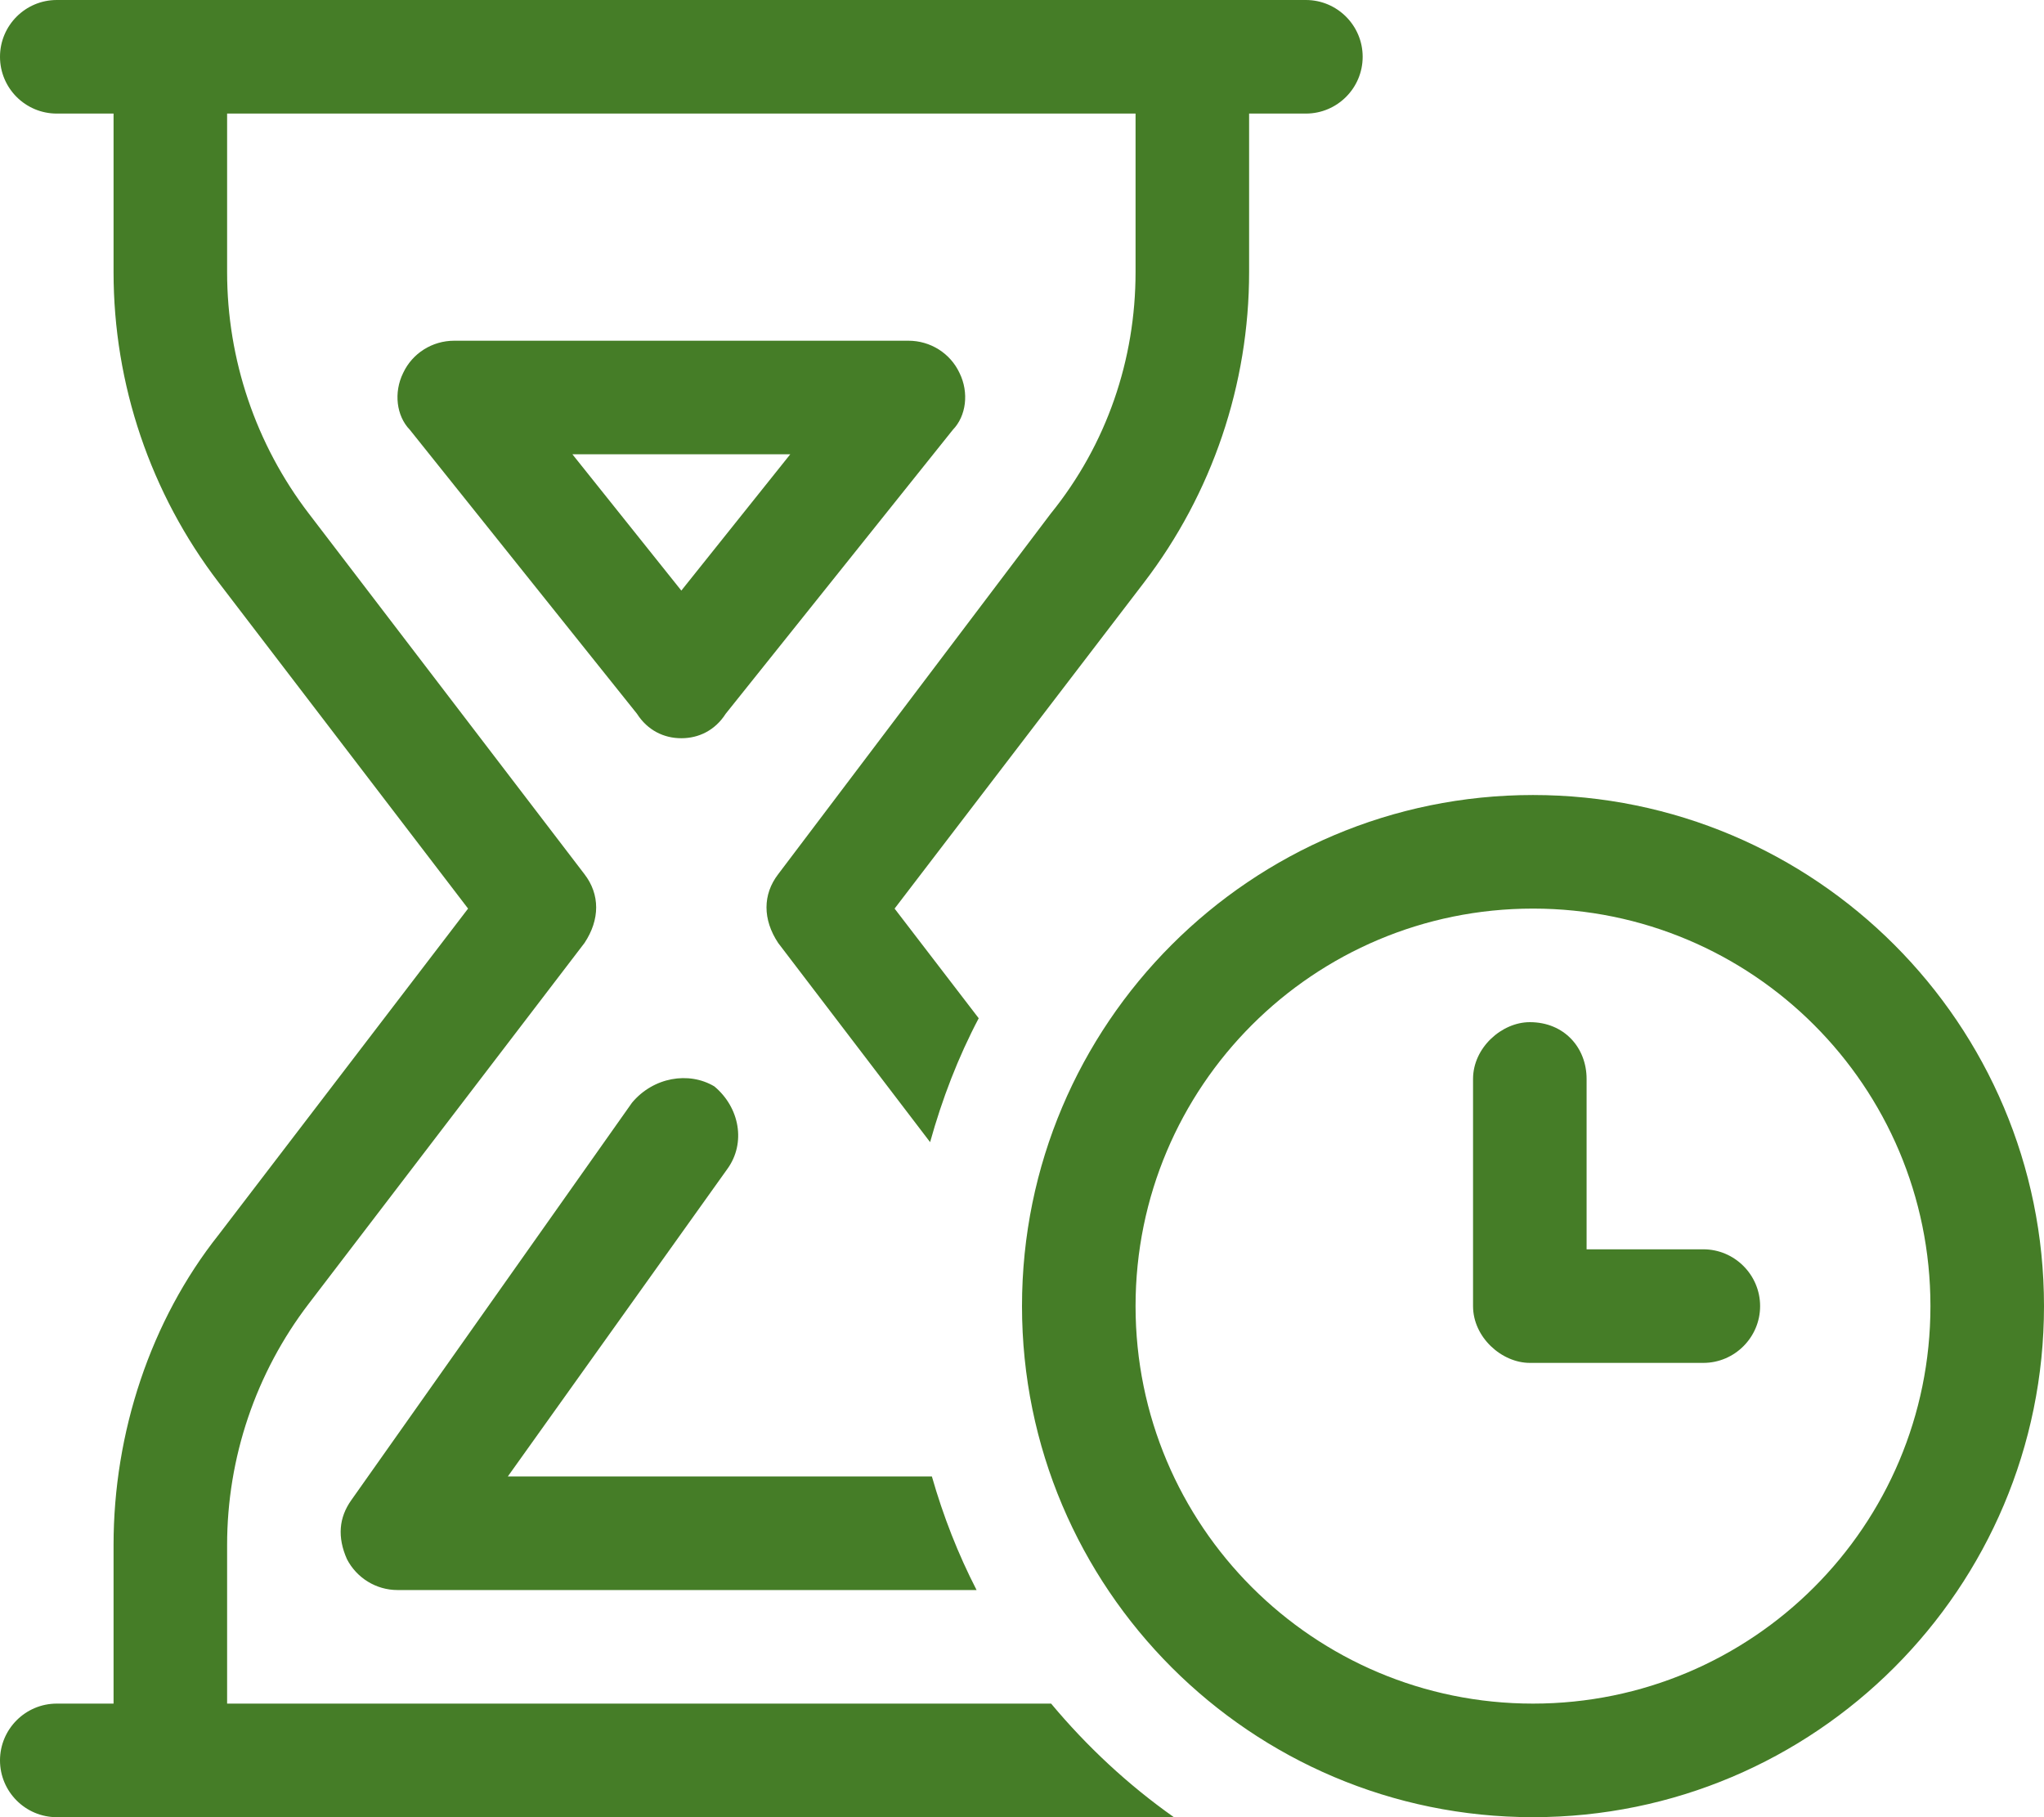 <svg width="45" height="40" viewBox="0 0 45 40" fill="none" xmlns="http://www.w3.org/2000/svg">
<g clip-path="url(#clip0_10601_31845)">
<path d="M1.25 40C0.56 40 0 39.438 0 38.75C0 38.062 0.56 37.5 1.25 37.5H2.5V34.008C2.5 31.539 3.313 29.07 4.813 27.18L10.305 20L4.813 12.82C3.313 10.859 2.5 8.461 2.5 5.99V2.5H1.25C0.56 2.5 0 1.941 0 1.25C0 0.56 0.56 0 1.25 0H28.75C29.438 0 30 0.56 30 1.25C30 1.941 29.438 2.5 28.75 2.5H27.5V5.99C27.5 8.461 26.688 10.859 25.188 12.82L19.695 20L21.547 22.414C21.094 23.273 20.742 24.188 20.477 25.141L17.133 20.758C16.789 20.242 16.789 19.688 17.133 19.242L23.133 11.305C24.367 9.781 25 7.914 25 5.99V2.5H5V5.99C5 7.914 5.632 9.781 6.799 11.305L12.867 19.242C13.211 19.688 13.211 20.242 12.867 20.758L6.799 28.695C5.632 30.219 5 32.086 5 34.008V37.5H23.141C23.93 38.445 24.836 39.289 25.844 40H1.25ZM20.516 32.5C20.766 33.375 21.094 34.211 21.5 35H8.75C8.281 35 7.852 34.734 7.638 34.32C7.424 33.836 7.461 33.406 7.733 33.023L13.914 24.273C14.383 23.711 15.164 23.578 15.727 23.914C16.289 24.383 16.422 25.164 16.016 25.727L11.18 32.5H20.516ZM14.023 15.711L9.023 9.461C8.727 9.156 8.664 8.641 8.875 8.211C9.078 7.776 9.516 7.5 10 7.5H20C20.484 7.5 20.922 7.776 21.125 8.211C21.336 8.641 21.273 9.156 20.977 9.461L15.977 15.711C15.742 16.078 15.383 16.25 15 16.25C14.617 16.25 14.258 16.078 14.023 15.711ZM15 13L17.398 10H12.602L15 13ZM33.68 22.5C34.438 22.5 34.93 23.062 34.93 23.75V27.5H37.5C38.188 27.5 38.75 28.062 38.75 28.75C38.75 29.438 38.188 30 37.5 30H33.68C33.062 30 32.43 29.438 32.43 28.75V23.75C32.43 23.062 33.062 22.5 33.68 22.5ZM22.5 28.75C22.5 22.539 27.539 17.5 33.75 17.5C39.961 17.5 45 22.539 45 28.75C45 34.961 39.961 40 33.75 40C27.539 40 22.5 34.961 22.5 28.75ZM33.75 37.5C38.586 37.5 42.5 33.586 42.5 28.75C42.5 23.914 38.586 20 33.75 20C28.914 20 25 23.914 25 28.75C25 33.586 28.914 37.5 33.75 37.5Z" fill="#457D27"/>
</g>
<defs>
<clipPath id="clip0_10601_31845">
<rect width="45" height="40" fill="white"/>
</clipPath>
</defs>
</svg>
